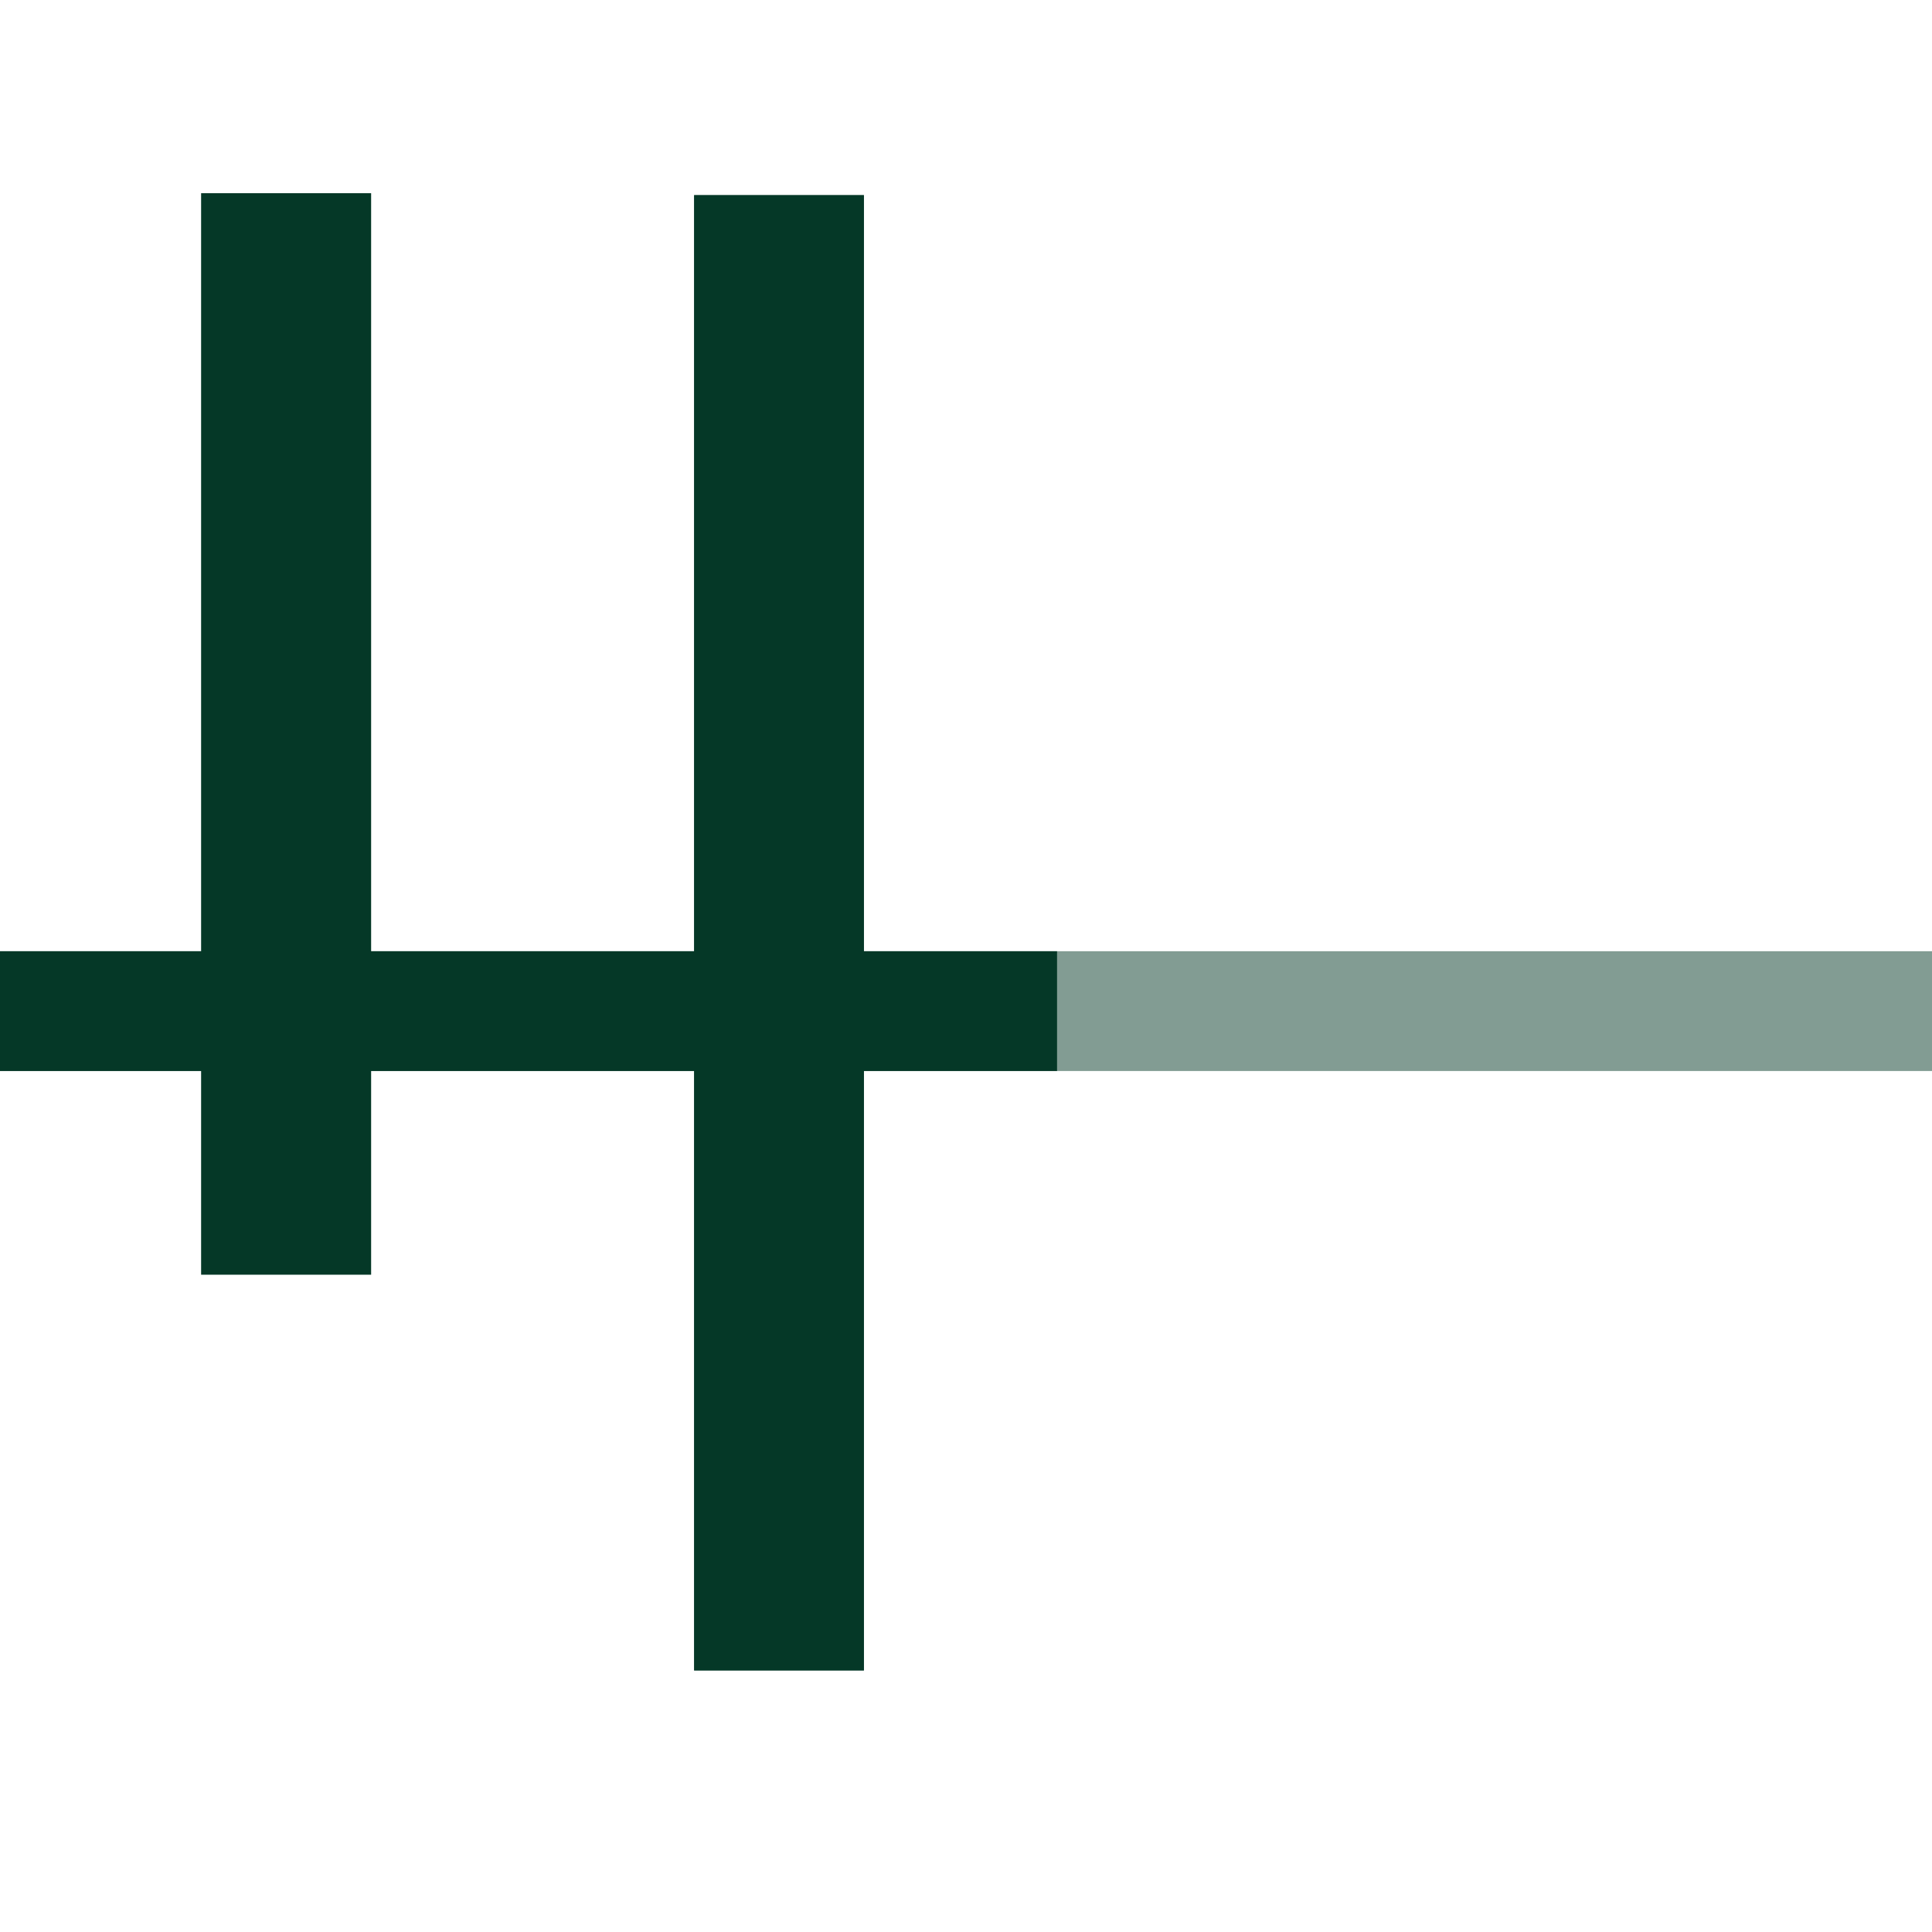 <svg xmlns="http://www.w3.org/2000/svg" xmlns:xlink="http://www.w3.org/1999/xlink" width="500" zoomAndPan="magnify" viewBox="0 0 375 375" height="500" preserveAspectRatio="xMidYMid meet" version="1.2"><defs><filter x="0%" y="0%" width="100%" filterUnits="objectBoundingBox" id="15da59b50f" height="100%"><feColorMatrix values="0 0 0 0 1 0 0 0 0 1 0 0 0 0 1 0 0 0 1 0" type="matrix" in="SourceGraphic"/></filter><clipPath id="4d6460fd1f"><path d="M 0.641 1 L 33.762 1 L 33.762 320.801 L 0.641 320.801 Z M 0.641 1 "/></clipPath><clipPath id="8a9cefba53"><rect x="0" width="34" y="0" height="321"/></clipPath></defs><g id="e4fd2208af"><rect x="0" width="375" y="0" height="375" style="fill:#ffffff;fill-opacity:1;stroke:none;"/><rect x="0" width="375" y="0" height="375" style="fill:#ffffff;fill-opacity:1;stroke:none;"/><path style="fill:none;stroke-width:31;stroke-linecap:butt;stroke-linejoin:miter;stroke:#829c93;stroke-opacity:1;stroke-miterlimit:4;" d="M -0 15.5 L 500 15.5 " transform="matrix(0.75,-0,0,0.75,0,184.633)"/><g mask="url(#0bc18b5ed0)" transform="matrix(1,0,0,1,134,20)"><g clip-path="url(#8a9cefba53)"><g clip-rule="nonzero" clip-path="url(#4d6460fd1f)"><path style="fill:none;stroke-width:44;stroke-linecap:butt;stroke-linejoin:miter;stroke:#053827;stroke-opacity:1;stroke-miterlimit:4;" d="M 0.002 22.001 L 382.309 22.001 " transform="matrix(0,-0.749,0.749,0,0.727,304.228)"/></g></g><mask id="0bc18b5ed0"><g filter="url(#15da59b50f)"><rect x="0" width="375" y="0" height="375" style="fill:#000000;fill-opacity:0.8;stroke:none;"/></g></mask></g><path style="fill:none;stroke-width:44;stroke-linecap:butt;stroke-linejoin:miter;stroke:#053827;stroke-opacity:1;stroke-miterlimit:4;" d="M 0 21.999 L 279.891 21.999 " transform="matrix(0,-0.75,0.75,0,39.036,247.418)"/><path style="fill:none;stroke-width:31;stroke-linecap:butt;stroke-linejoin:miter;stroke:#053827;stroke-opacity:1;stroke-miterlimit:4;" d="M -0 15.5 L 273.568 15.5 " transform="matrix(-0.75,0,0,-0.75,205.172,207.883)"/><path style="fill:none;stroke-width:44;stroke-linecap:butt;stroke-linejoin:miter;stroke:#053827;stroke-opacity:1;stroke-miterlimit:4;" d="M 0.002 22.001 L 382.309 22.001 " transform="matrix(0,-0.749,0.749,0,134.727,324.228)"/></g></svg>